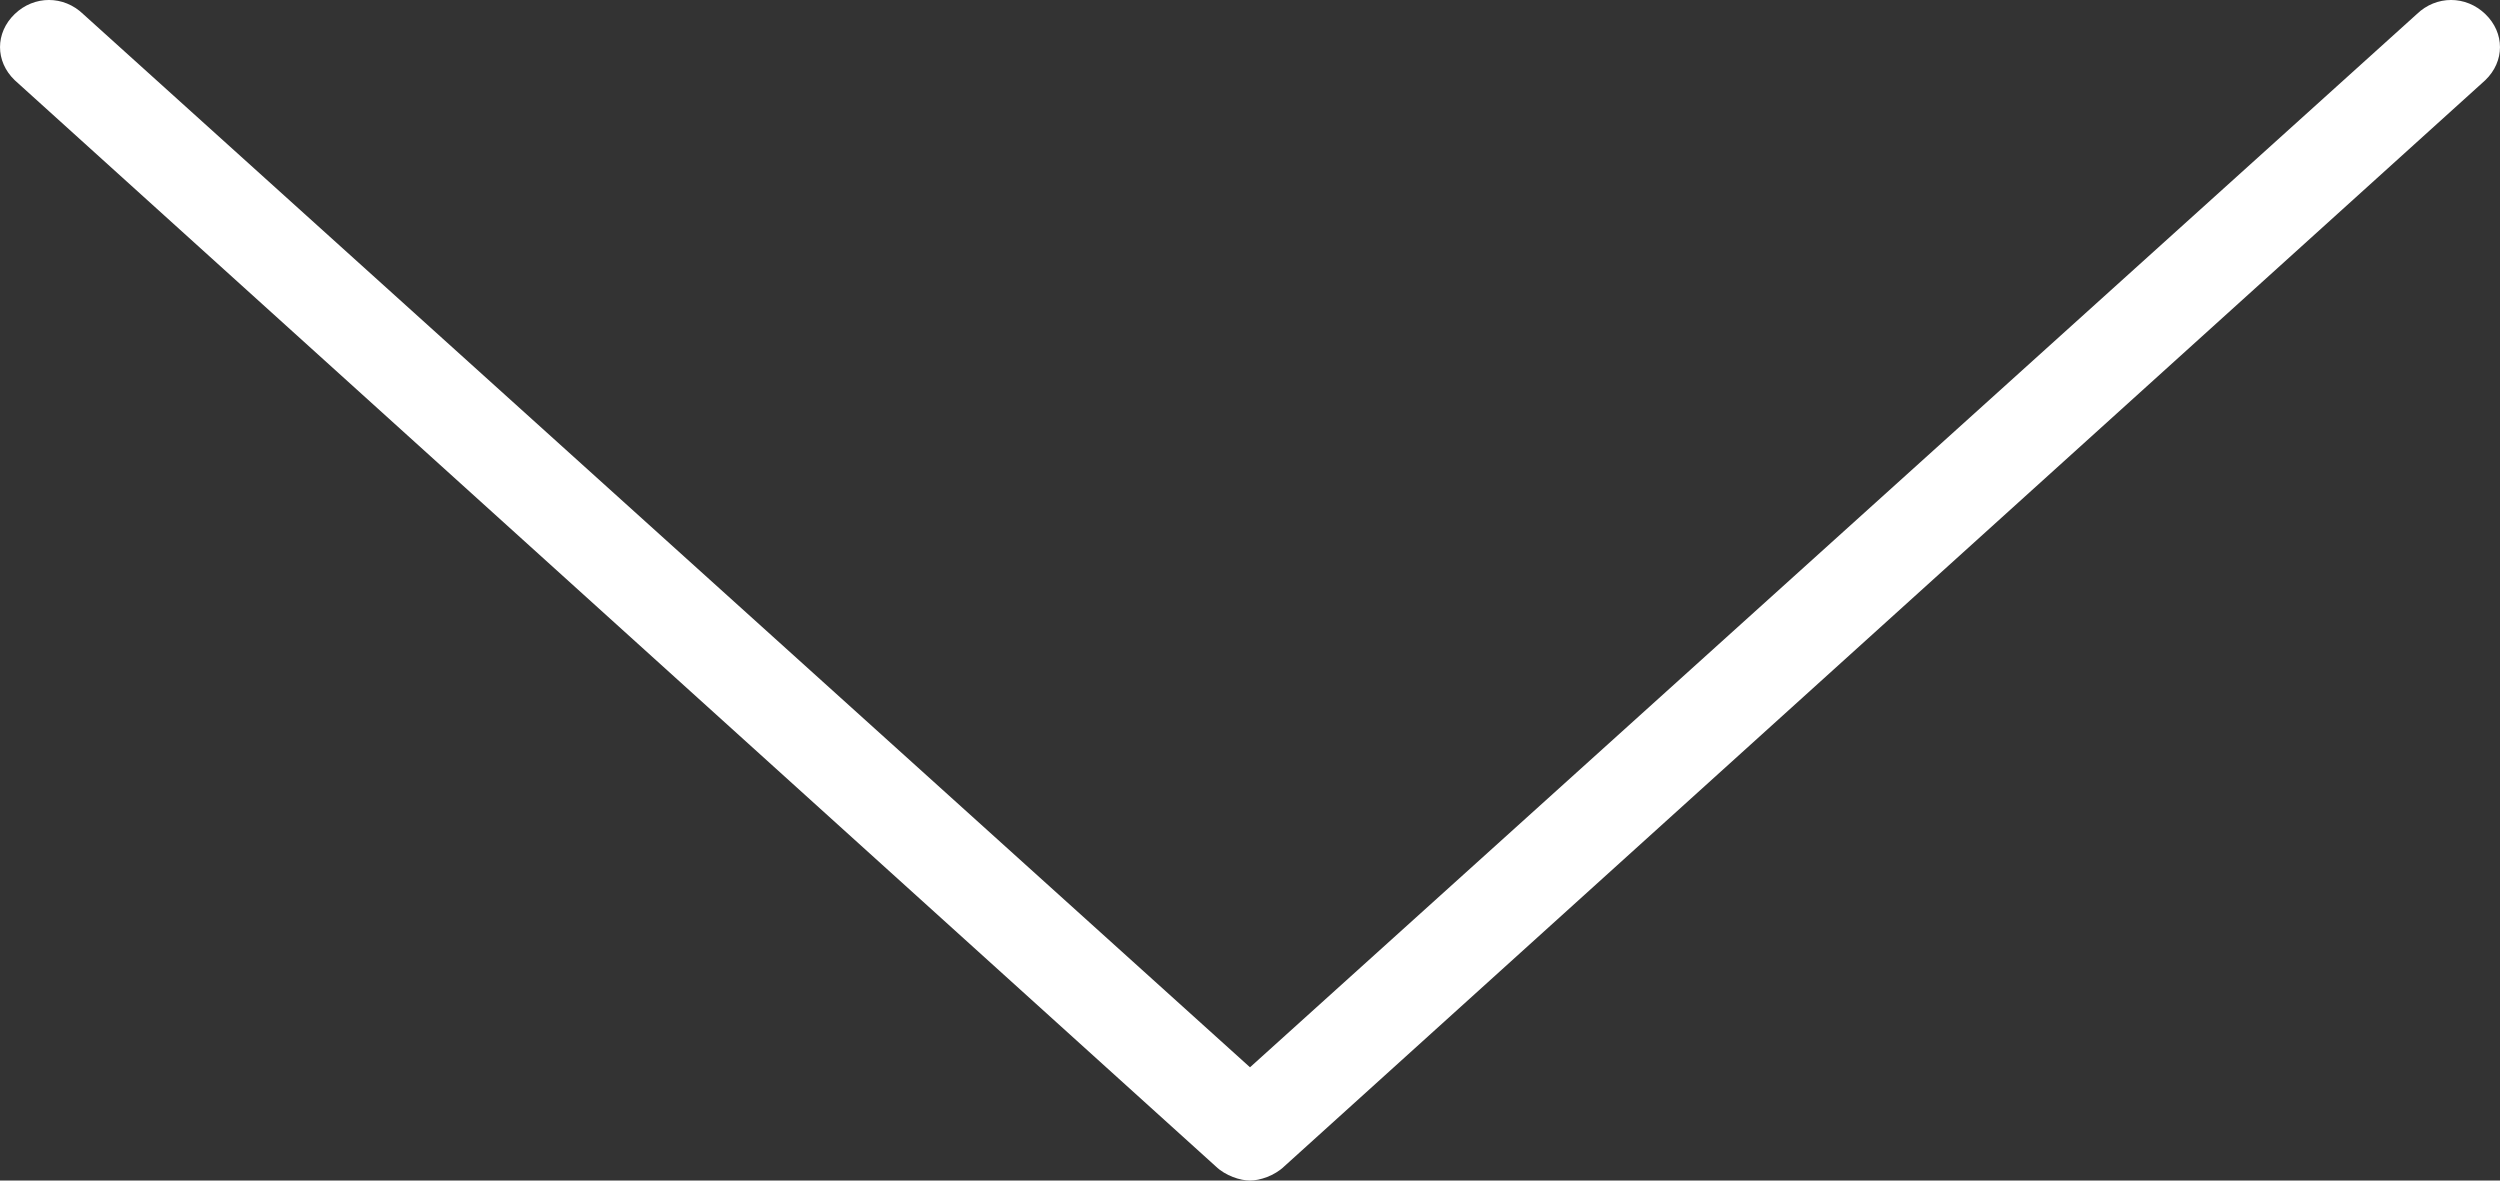 <?xml version="1.0" encoding="UTF-8"?>
<svg width="36px" height="17px" viewBox="0 0 36 17" version="1.1" xmlns="http://www.w3.org/2000/svg" xmlns:xlink="http://www.w3.org/1999/xlink">
    <rect x="0" y="0" width="36" height="17" fill="#333333" stroke="none"/>
    <!-- Generator: Sketch 47.1 (45422) - http://www.bohemiancoding.com/sketch -->
    <title>Down Arrow@3x</title>
    <desc>Created with Sketch.</desc>
    <defs></defs>
    <g id="Page-1" stroke="none" stroke-width="1" fill="none" fill-rule="evenodd">
        <g id="Desktop-Main" transform="translate(-685, -577)" fill="#FFFFFF">
            <g id="Section-1---Header" transform="translate(-48, -56)">
                <path d="M751,650 C751.141,650 751.353,649.931 751.494,649.795 L768.789,634.154 C769.07,633.883 769.07,633.474 768.789,633.203 C768.508,632.932 768.083,632.932 767.802,633.203 L751,648.369 L734.198,633.203 C733.917,632.932 733.492,632.932 733.211,633.203 C732.93,633.474 732.93,633.883 733.211,634.154 L750.506,649.795 C750.647,649.931 750.859,650 751,650 L751,650 Z" id="Down-Arrow"></path>
            </g>
        </g>
    </g>
</svg>